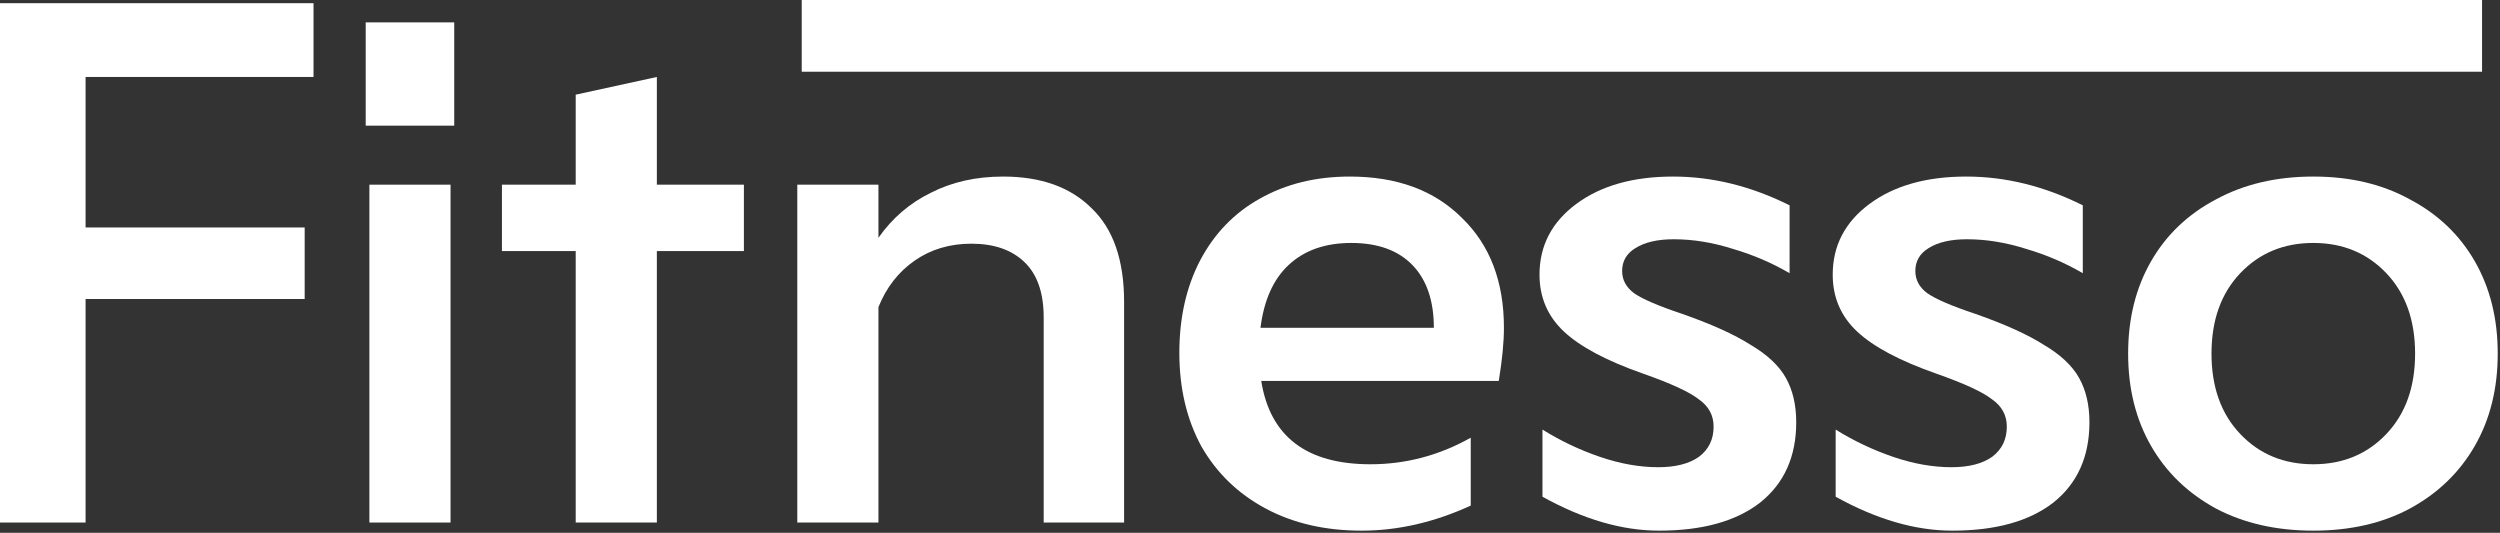 <svg width="244" height="52" viewBox="0 0 244 52" fill="none" xmlns="http://www.w3.org/2000/svg">
<rect x="0" y="0" width="244" height="52" fill="#333333" stroke="none"/>
<path d="M0 0.312H30.6V7.512H8.352V22.2H29.736V29.184H8.352V51H0V0.312Z" fill="white"/>
<path d="M36.053 18.024H43.973V51H36.053V18.024ZM35.693 2.184H44.333V12.264H35.693V2.184Z" fill="white"/>
<path d="M56.189 24.504H48.989V18.024H56.189V9.24L64.109 7.512V18.024H72.605V24.504H64.109V51H56.189V24.504Z" fill="white"/>
<path d="M97.904 17.232C101.6 17.232 104.48 18.264 106.544 20.328C108.656 22.344 109.712 25.392 109.712 29.472V51H101.864V30.984C101.864 28.584 101.24 26.784 99.992 25.584C98.744 24.384 97.016 23.784 94.808 23.784C92.696 23.784 90.848 24.336 89.264 25.44C87.68 26.544 86.504 28.056 85.736 29.976V51H77.816V18.024H85.736V23.208C87.08 21.288 88.784 19.824 90.848 18.816C92.912 17.76 95.264 17.232 97.904 17.232Z" fill="white"/>
<path d="M146.784 31.992C146.784 33.384 146.616 35.112 146.28 37.176H123.096C123.96 42.6 127.512 45.312 133.752 45.312C137.208 45.312 140.472 44.448 143.544 42.72V49.344C139.992 50.976 136.44 51.792 132.888 51.792C129.336 51.792 126.216 51.072 123.528 49.632C120.84 48.192 118.752 46.176 117.264 43.584C115.824 40.944 115.104 37.896 115.104 34.44C115.104 31.032 115.776 28.032 117.12 25.44C118.512 22.8 120.456 20.784 122.952 19.392C125.496 17.952 128.424 17.232 131.736 17.232C136.344 17.232 139.992 18.576 142.68 21.264C145.416 23.904 146.784 27.48 146.784 31.992ZM131.88 23.712C129.336 23.712 127.296 24.432 125.76 25.872C124.272 27.264 123.36 29.304 123.024 31.992H139.944C139.944 29.352 139.248 27.312 137.856 25.872C136.464 24.432 134.472 23.712 131.88 23.712Z" fill="white"/>
<path d="M161.848 45.6C163.528 45.6 164.848 45.264 165.808 44.592C166.768 43.872 167.248 42.888 167.248 41.64C167.248 40.536 166.768 39.648 165.808 38.976C164.896 38.256 163.072 37.416 160.336 36.456C156.784 35.208 154.216 33.84 152.632 32.352C151.048 30.864 150.256 29.016 150.256 26.808C150.256 23.976 151.456 21.672 153.856 19.896C156.256 18.12 159.4 17.232 163.288 17.232C167.128 17.232 170.92 18.168 174.664 20.04V26.664C172.936 25.656 171.088 24.864 169.12 24.288C167.152 23.664 165.232 23.352 163.36 23.352C161.776 23.352 160.528 23.64 159.616 24.216C158.752 24.744 158.32 25.488 158.32 26.448C158.32 27.312 158.704 28.032 159.472 28.608C160.288 29.184 161.848 29.856 164.152 30.624C167.032 31.632 169.264 32.64 170.848 33.648C172.48 34.608 173.632 35.688 174.304 36.888C174.976 38.088 175.312 39.528 175.312 41.208C175.312 44.568 174.136 47.184 171.784 49.056C169.432 50.88 166.144 51.792 161.92 51.792C158.32 51.792 154.528 50.688 150.544 48.48V41.928C152.32 43.032 154.192 43.92 156.16 44.592C158.128 45.264 160.024 45.6 161.848 45.6Z" fill="white"/>
<path d="M190.465 45.6C192.145 45.6 193.465 45.264 194.425 44.592C195.385 43.872 195.865 42.888 195.865 41.64C195.865 40.536 195.385 39.648 194.425 38.976C193.513 38.256 191.689 37.416 188.953 36.456C185.401 35.208 182.833 33.84 181.249 32.352C179.665 30.864 178.873 29.016 178.873 26.808C178.873 23.976 180.073 21.672 182.473 19.896C184.873 18.12 188.017 17.232 191.905 17.232C195.745 17.232 199.537 18.168 203.281 20.04V26.664C201.553 25.656 199.705 24.864 197.737 24.288C195.769 23.664 193.849 23.352 191.977 23.352C190.393 23.352 189.145 23.64 188.233 24.216C187.369 24.744 186.937 25.488 186.937 26.448C186.937 27.312 187.321 28.032 188.089 28.608C188.905 29.184 190.465 29.856 192.769 30.624C195.649 31.632 197.881 32.64 199.465 33.648C201.097 34.608 202.249 35.688 202.921 36.888C203.593 38.088 203.929 39.528 203.929 41.208C203.929 44.568 202.753 47.184 200.401 49.056C198.049 50.88 194.761 51.792 190.537 51.792C186.937 51.792 183.145 50.688 179.161 48.48V41.928C180.937 43.032 182.809 43.92 184.777 44.592C186.745 45.264 188.641 45.6 190.465 45.6Z" fill="white"/>
<path d="M225.778 51.792C222.178 51.792 219.01 51.072 216.274 49.632C213.538 48.144 211.426 46.104 209.938 43.512C208.45 40.92 207.706 37.92 207.706 34.512C207.706 31.104 208.45 28.104 209.938 25.512C211.426 22.92 213.538 20.904 216.274 19.464C219.01 17.976 222.178 17.232 225.778 17.232C229.378 17.232 232.522 17.976 235.21 19.464C237.946 20.904 240.058 22.92 241.546 25.512C243.034 28.104 243.778 31.104 243.778 34.512C243.778 37.92 243.034 40.92 241.546 43.512C240.058 46.104 237.946 48.144 235.21 49.632C232.522 51.072 229.378 51.792 225.778 51.792ZM225.778 45.312C228.658 45.312 231.034 44.328 232.906 42.36C234.778 40.392 235.714 37.776 235.714 34.512C235.714 31.248 234.778 28.632 232.906 26.664C231.034 24.696 228.658 23.712 225.778 23.712C222.898 23.712 220.522 24.696 218.65 26.664C216.778 28.632 215.842 31.248 215.842 34.512C215.842 37.776 216.778 40.392 218.65 42.36C220.522 44.328 222.898 45.312 225.778 45.312Z" fill="white"/>
<path d="M78.248 0H242.248V7H78.248V0Z" fill="white"/>
</svg>
